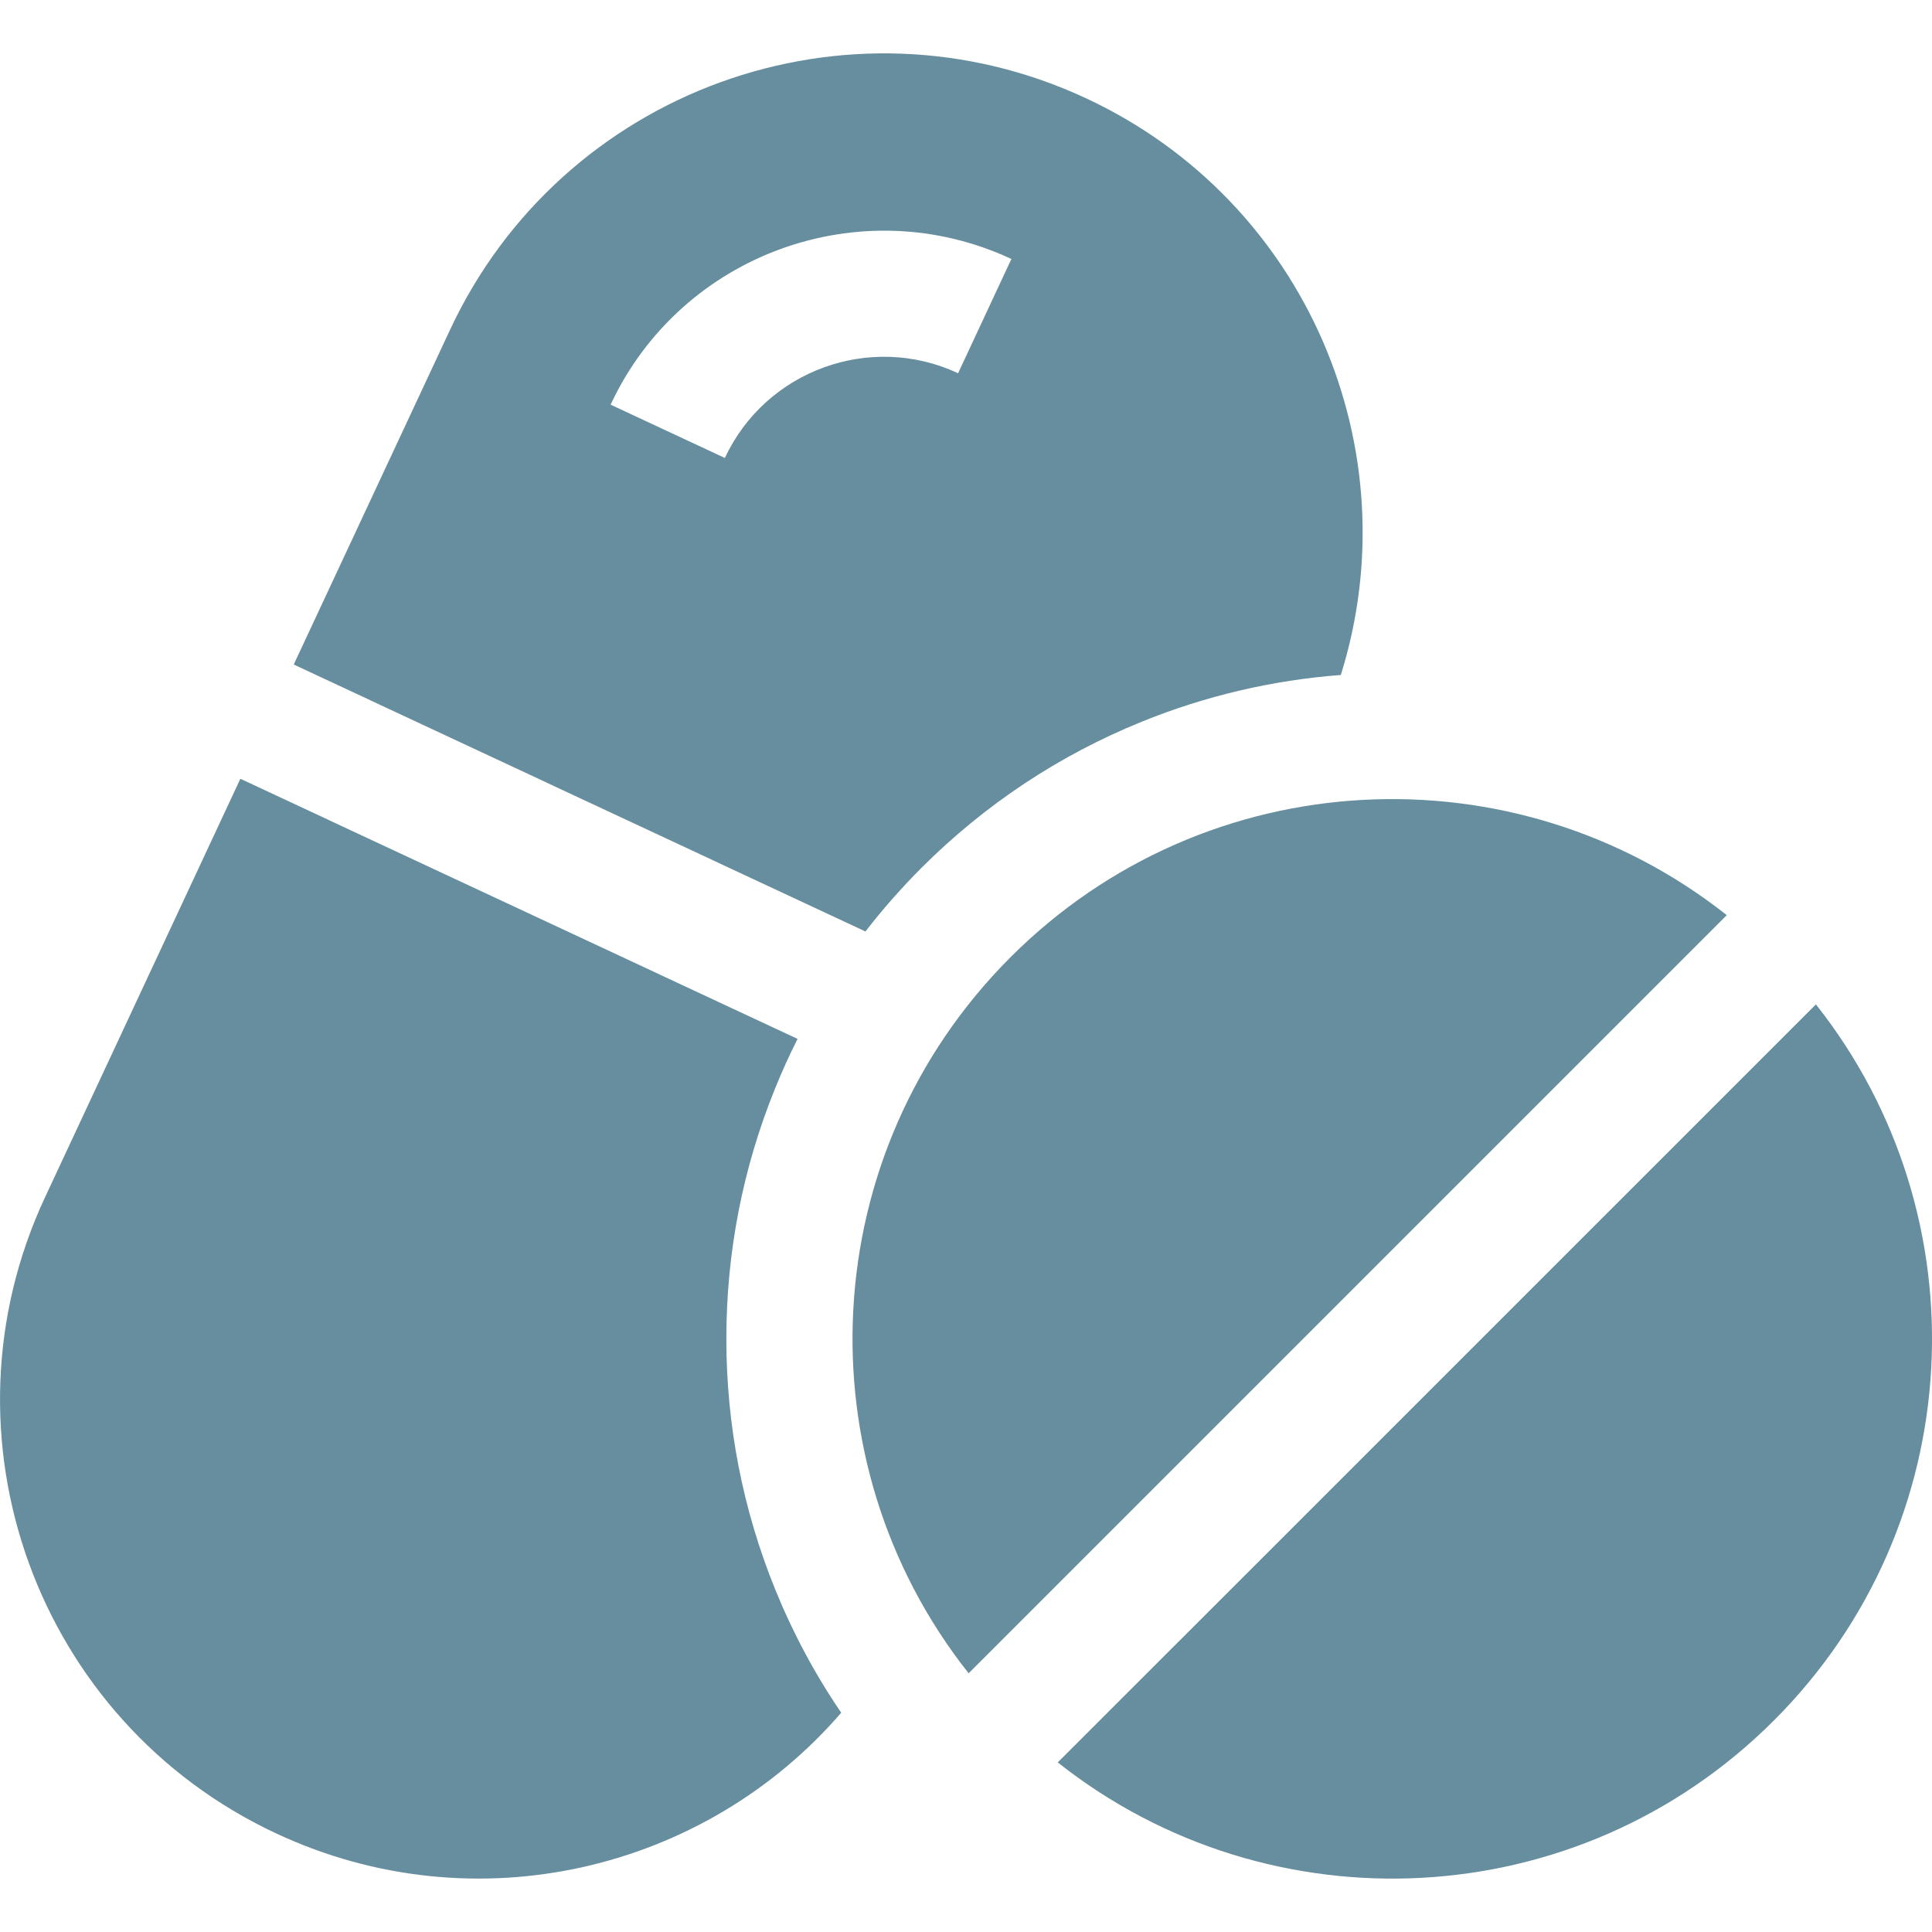 <?xml version="1.0" encoding="UTF-8"?> <svg xmlns="http://www.w3.org/2000/svg" width="22" height="22" viewBox="0 0 22 22" fill="none"><g clip-path="url(#clip0_0_20)"><path d="M11.508 10.899C9.279 13.127 9.12 16.642 11.03 19.054L19.663 10.421C17.25 8.512 13.736 8.671 11.508 10.899ZM20.678 11.437L12.045 20.069C14.458 21.98 17.971 21.821 20.2 19.591C22.429 17.363 22.588 13.849 20.678 11.437ZM12.371 1.121C9.643 -0.153 6.399 1.026 5.125 3.755L3.345 7.567L9.855 10.607C10.052 10.352 10.265 10.111 10.492 9.883C11.216 9.16 12.06 8.6 13.002 8.218C13.725 7.924 14.49 7.745 15.268 7.686C16.073 5.119 14.875 2.29 12.371 1.121ZM10.91 4.25C9.911 3.784 8.72 4.217 8.254 5.215L6.953 4.608C7.753 2.892 9.801 2.148 11.517 2.949L10.91 4.25Z" fill="#668E9E"></path><path d="M8.827 18.098C8.458 17.189 8.271 16.229 8.271 15.245C8.271 14.261 8.458 13.301 8.827 12.392C8.904 12.202 8.989 12.014 9.082 11.83L2.737 8.868L0.513 13.633C-0.76 16.361 0.419 19.605 3.146 20.878C5.408 21.935 8.025 21.305 9.579 19.503C9.279 19.063 9.027 18.591 8.827 18.098Z" fill="#668E9E"></path></g><defs><clipPath id="clip0_0_20"><rect width="22" height="22" fill="white"></rect></clipPath></defs></svg> 